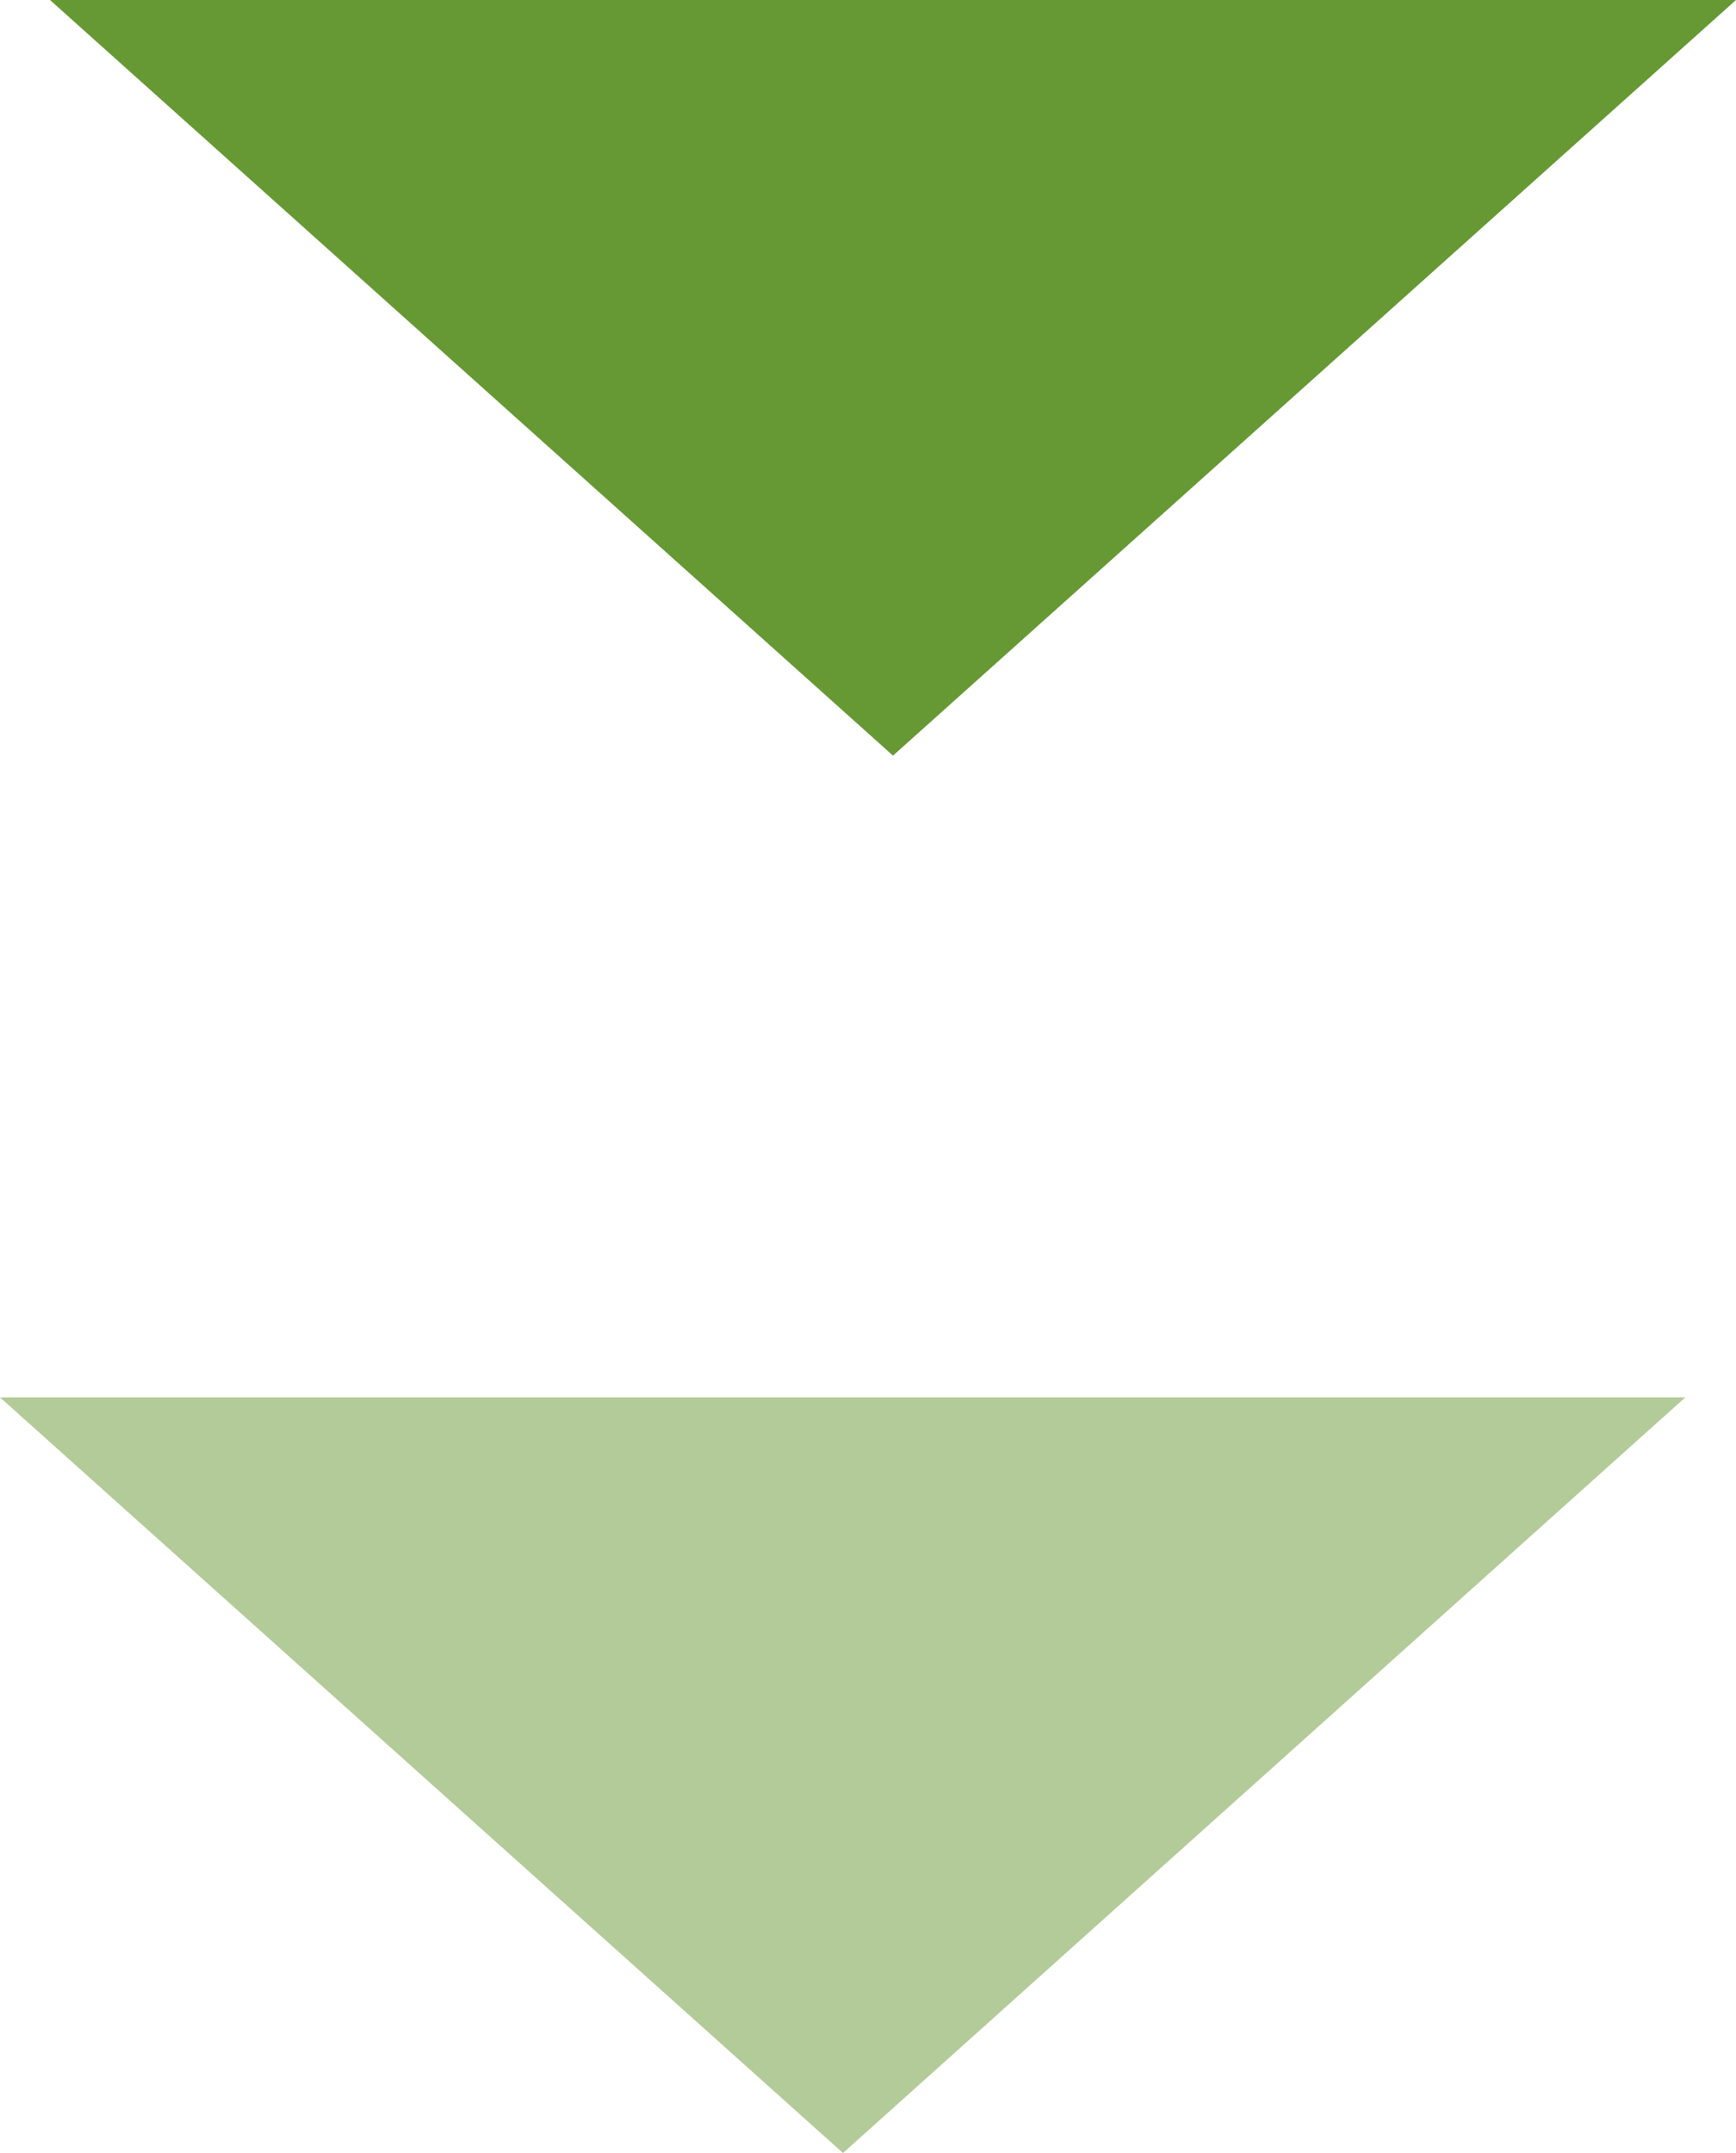 <svg xmlns="http://www.w3.org/2000/svg" viewBox="0 0 25 31"><defs><style>.cls-1,.cls-2{fill:#693;fill-rule:evenodd;}.cls-2{opacity:0.5;}</style></defs><title>kyosei_lead_arrow</title><g id="レイヤー_2" data-name="レイヤー 2"><g id="contents"><polygon class="cls-1" points="12.86 10.88 25 0 0.72 0 12.86 10.88"/><polygon class="cls-2" points="12.14 31 24.27 20.12 0 20.12 12.14 31"/></g></g></svg>